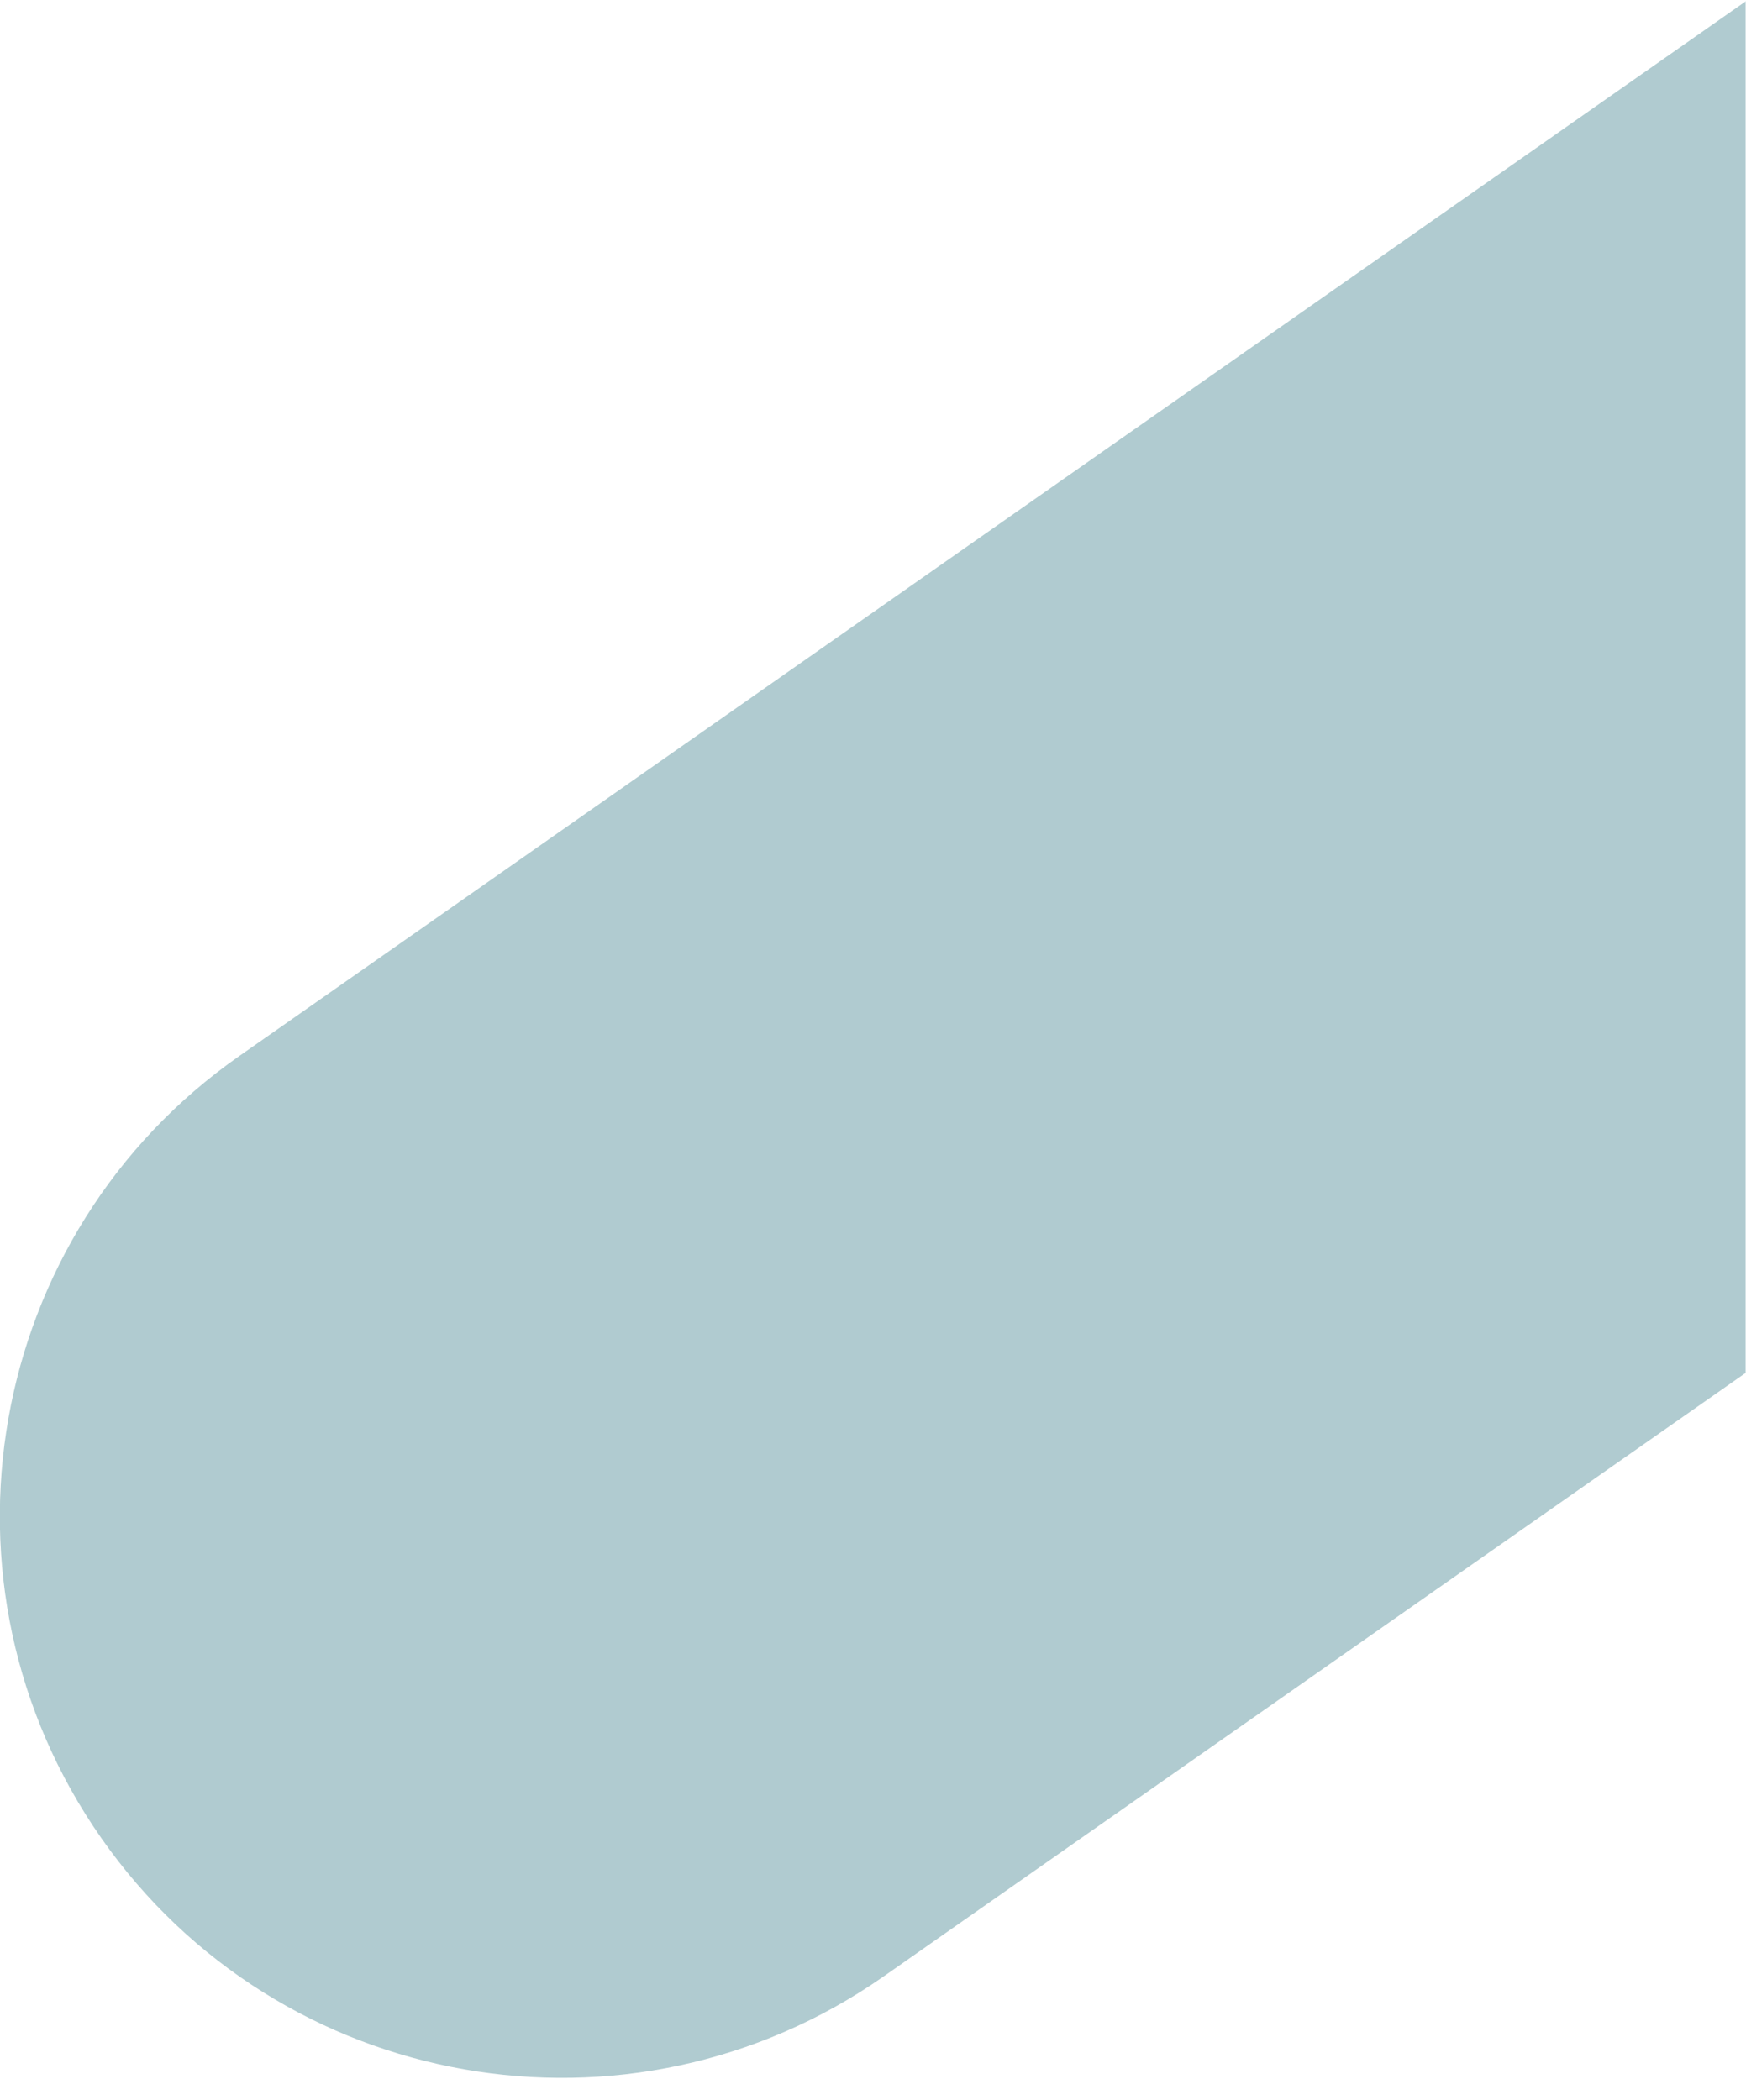 <?xml version="1.0" encoding="UTF-8"?> <!-- Generator: Adobe Illustrator 28.4.1, SVG Export Plug-In . SVG Version: 6.00 Build 0) --> <svg xmlns="http://www.w3.org/2000/svg" xmlns:xlink="http://www.w3.org/1999/xlink" version="1.1" id="Capa_1" x="0px" y="0px" viewBox="0 0 461.5 555.1" style="enable-background:new 0 0 461.5 555.1;" xml:space="preserve"> <style type="text/css"> .st0{opacity:0.36;} .st1{fill:#25707C;} </style> <g class="st0"> <path class="st1" d="M461.5,0.3L63.3,279.1c-67.2,47-83.5,139.6-36.5,206.8c47,67.2,139.6,83.5,206.8,36.5l227.8-159.5V0.3z"></path> </g> </svg> 